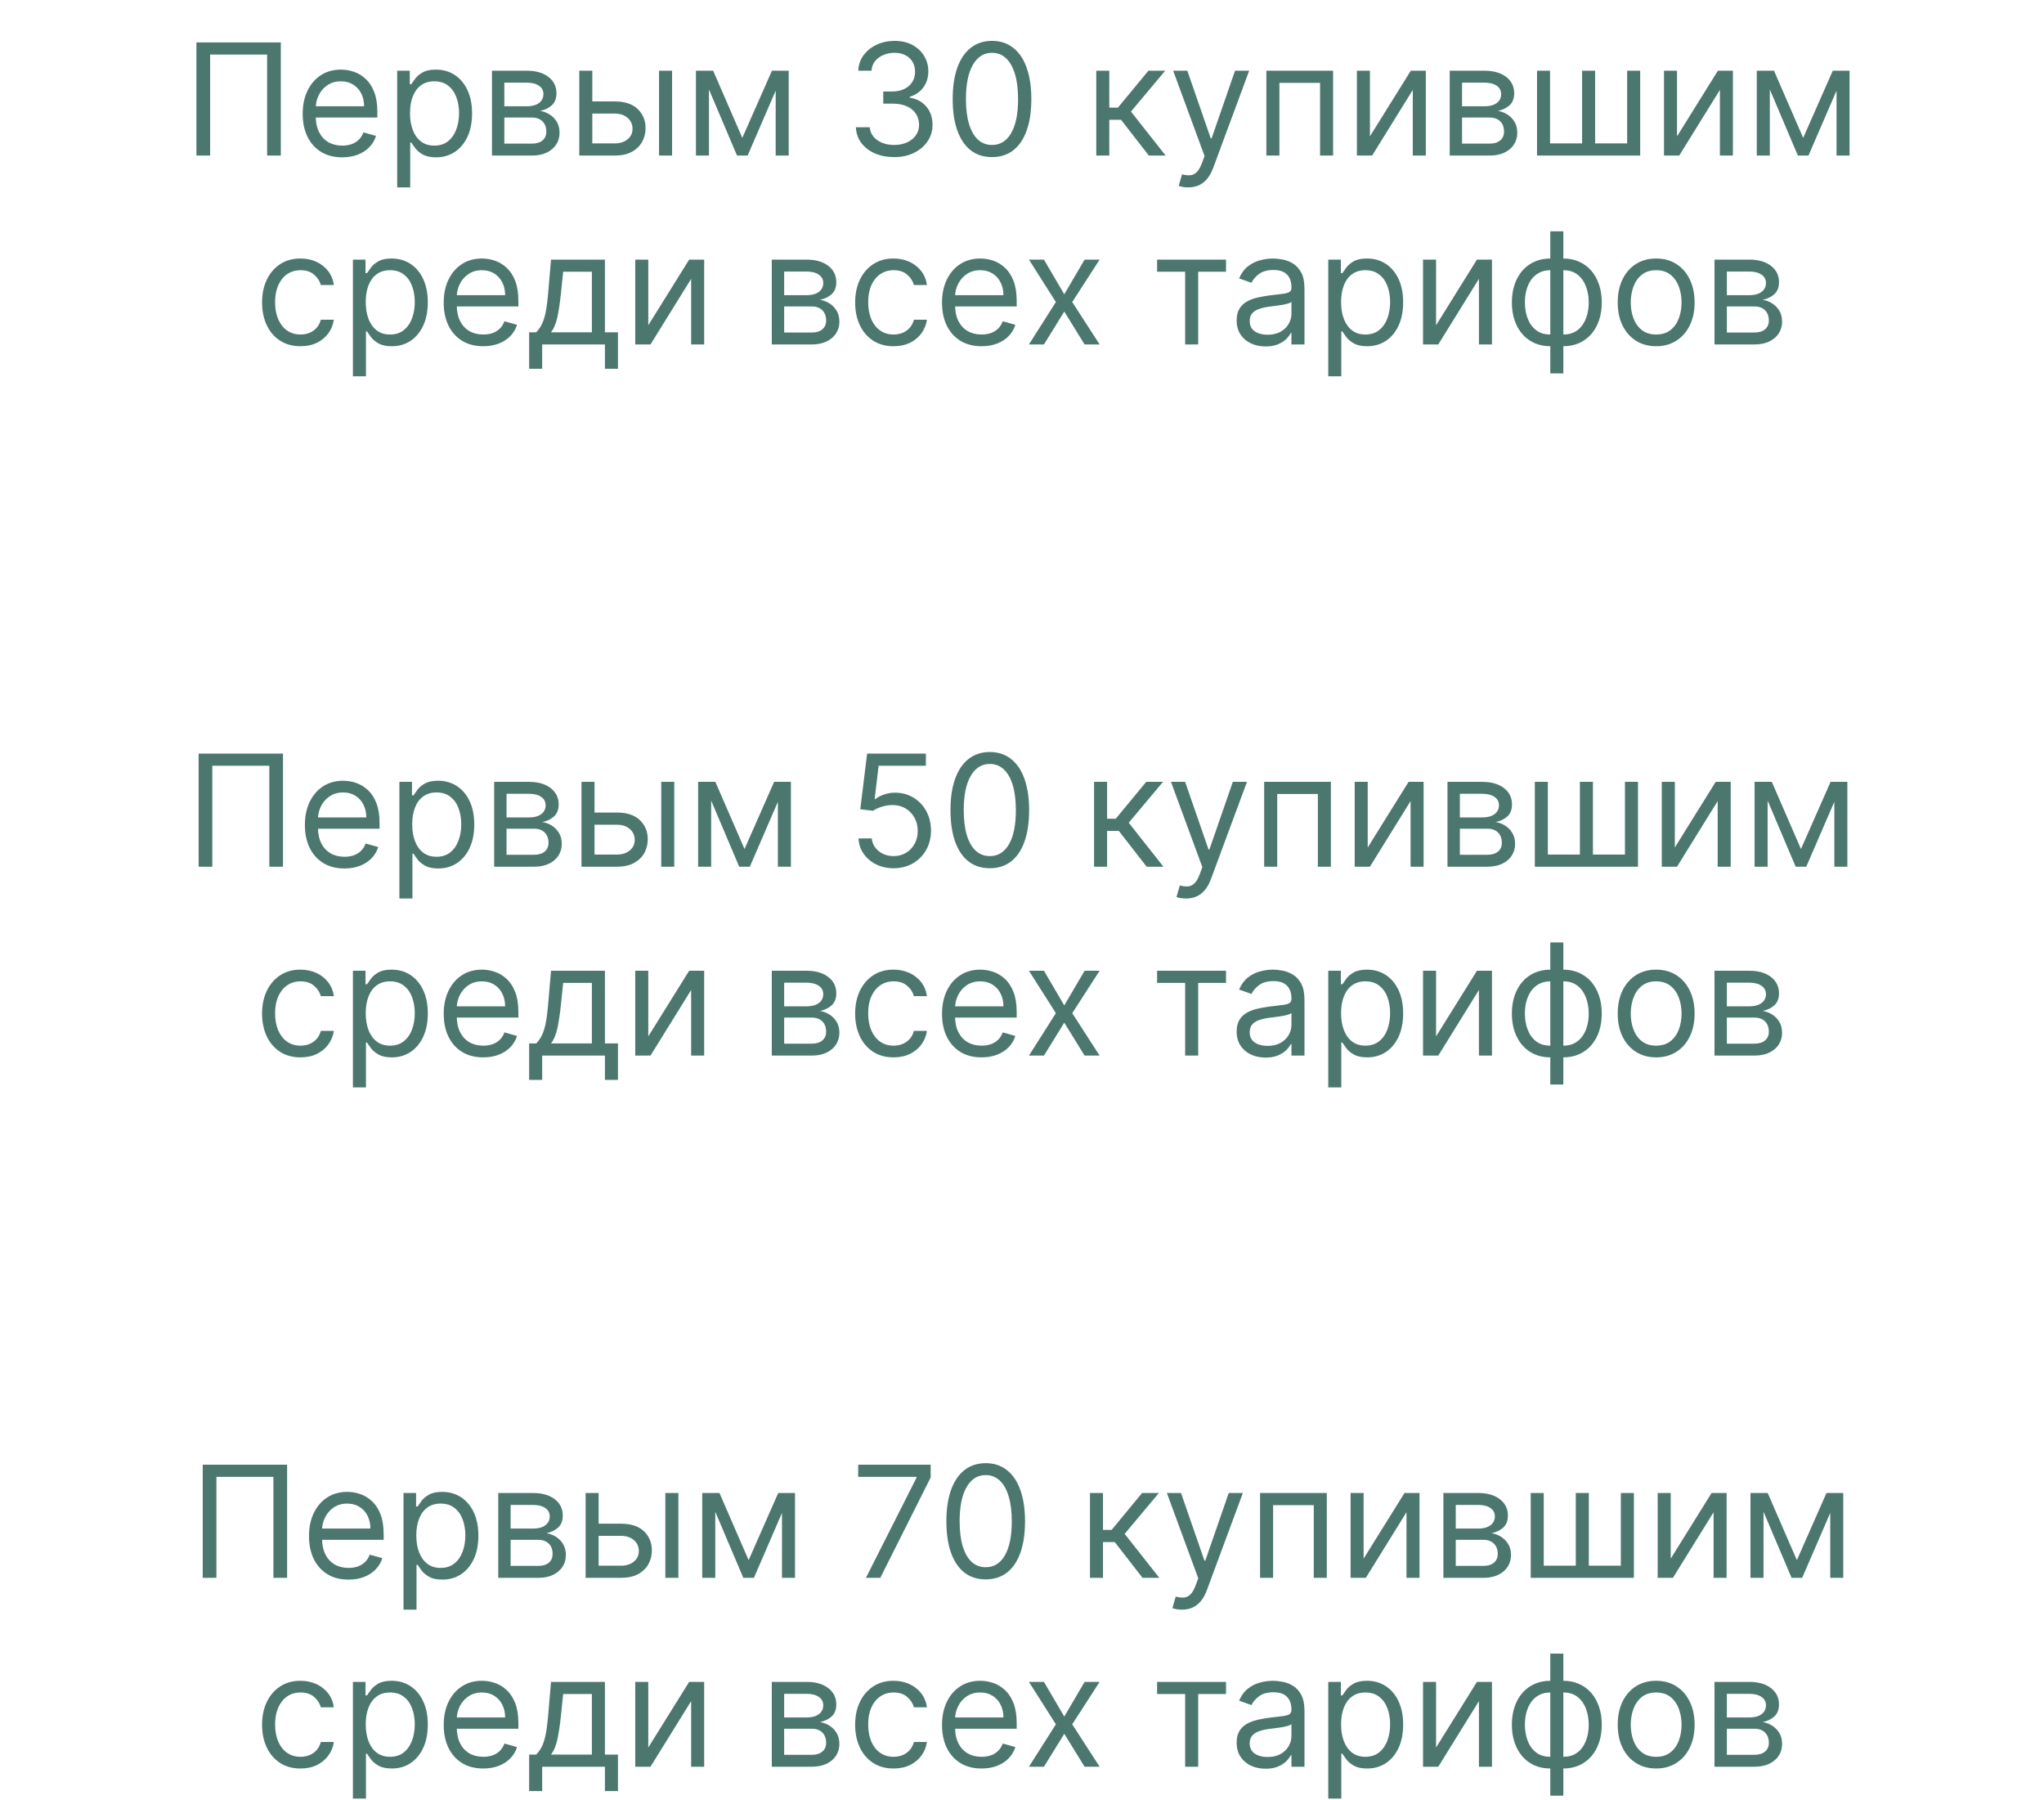 <?xml version="1.0" encoding="UTF-8"?> <svg xmlns="http://www.w3.org/2000/svg" width="184" height="162" viewBox="0 0 184 162" fill="none"><path d="M25.278 3.818V14H24.045V4.912H18.915V14H17.682V3.818H25.278ZM30.808 14.159C30.072 14.159 29.437 13.997 28.904 13.672C28.373 13.344 27.964 12.886 27.676 12.3C27.391 11.71 27.248 11.024 27.248 10.242C27.248 9.459 27.391 8.77 27.676 8.173C27.964 7.573 28.365 7.106 28.879 6.771C29.396 6.433 29.999 6.264 30.689 6.264C31.086 6.264 31.479 6.33 31.867 6.463C32.255 6.596 32.608 6.811 32.926 7.109C33.244 7.404 33.498 7.795 33.686 8.283C33.875 8.77 33.97 9.37 33.97 10.082V10.579H28.083V9.565H32.777C32.777 9.134 32.69 8.75 32.518 8.412C32.349 8.074 32.107 7.807 31.792 7.612C31.481 7.416 31.113 7.318 30.689 7.318C30.221 7.318 29.817 7.434 29.476 7.666C29.137 7.895 28.877 8.193 28.695 8.561C28.513 8.929 28.422 9.323 28.422 9.744V10.421C28.422 10.997 28.521 11.486 28.72 11.887C28.922 12.285 29.202 12.588 29.56 12.797C29.918 13.002 30.334 13.105 30.808 13.105C31.116 13.105 31.395 13.062 31.643 12.976C31.895 12.886 32.112 12.754 32.294 12.578C32.477 12.399 32.617 12.177 32.717 11.912L33.85 12.23C33.731 12.615 33.531 12.953 33.249 13.244C32.967 13.533 32.619 13.758 32.205 13.921C31.791 14.079 31.325 14.159 30.808 14.159ZM35.755 16.864V6.364H36.888V7.577H37.027C37.114 7.444 37.233 7.275 37.385 7.07C37.541 6.861 37.763 6.675 38.051 6.513C38.343 6.347 38.737 6.264 39.235 6.264C39.878 6.264 40.444 6.425 40.935 6.746C41.425 7.068 41.808 7.524 42.083 8.114C42.358 8.704 42.496 9.4 42.496 10.202C42.496 11.01 42.358 11.711 42.083 12.305C41.808 12.895 41.427 13.352 40.94 13.677C40.453 13.998 39.891 14.159 39.255 14.159C38.764 14.159 38.371 14.078 38.076 13.915C37.781 13.75 37.554 13.562 37.395 13.354C37.236 13.142 37.114 12.966 37.027 12.827H36.928V16.864H35.755ZM36.908 10.182C36.908 10.758 36.992 11.267 37.161 11.708C37.331 12.146 37.578 12.489 37.902 12.737C38.227 12.982 38.625 13.105 39.096 13.105C39.586 13.105 39.995 12.976 40.324 12.717C40.655 12.456 40.904 12.104 41.069 11.663C41.238 11.219 41.323 10.725 41.323 10.182C41.323 9.645 41.24 9.161 41.074 8.73C40.912 8.296 40.665 7.953 40.333 7.701C40.005 7.446 39.593 7.318 39.096 7.318C38.618 7.318 38.217 7.439 37.892 7.681C37.568 7.92 37.322 8.255 37.157 8.685C36.991 9.113 36.908 9.612 36.908 10.182ZM44.286 14V6.364H47.408C48.23 6.364 48.883 6.549 49.367 6.92C49.851 7.292 50.093 7.782 50.093 8.392C50.093 8.856 49.955 9.216 49.68 9.471C49.405 9.723 49.052 9.893 48.621 9.983C48.903 10.023 49.176 10.122 49.441 10.281C49.71 10.44 49.932 10.659 50.108 10.938C50.283 11.213 50.371 11.551 50.371 11.952C50.371 12.343 50.272 12.693 50.073 13.001C49.874 13.309 49.589 13.553 49.218 13.732C48.846 13.911 48.402 14 47.885 14H44.286ZM45.4 12.926H47.885C48.29 12.926 48.606 12.83 48.835 12.638C49.063 12.445 49.178 12.184 49.178 11.852C49.178 11.458 49.063 11.148 48.835 10.923C48.606 10.694 48.29 10.579 47.885 10.579H45.4V12.926ZM45.4 9.565H47.408C47.723 9.565 47.993 9.522 48.218 9.436C48.444 9.347 48.616 9.221 48.735 9.058C48.858 8.893 48.919 8.697 48.919 8.472C48.919 8.15 48.785 7.898 48.517 7.716C48.248 7.53 47.879 7.438 47.408 7.438H45.4V9.565ZM53.161 9.128H55.349C56.244 9.128 56.928 9.355 57.402 9.809C57.876 10.263 58.113 10.838 58.113 11.534C58.113 11.992 58.007 12.407 57.795 12.782C57.583 13.153 57.271 13.45 56.86 13.672C56.449 13.891 55.945 14 55.349 14H52.147V6.364H53.32V12.906H55.349C55.813 12.906 56.194 12.784 56.492 12.538C56.791 12.293 56.94 11.978 56.94 11.594C56.94 11.189 56.791 10.86 56.492 10.604C56.194 10.349 55.813 10.222 55.349 10.222H53.161V9.128ZM59.326 14V6.364H60.499V14H59.326ZM66.823 12.409L69.488 6.364H70.602L67.301 14H66.346L63.105 6.364H64.198L66.823 12.409ZM63.82 6.364V14H62.647V6.364H63.82ZM69.826 14V6.364H70.999V14H69.826ZM80.505 14.139C79.849 14.139 79.264 14.027 78.75 13.801C78.24 13.576 77.834 13.262 77.532 12.861C77.234 12.457 77.071 11.988 77.045 11.454H78.298C78.324 11.783 78.437 12.066 78.636 12.305C78.835 12.54 79.095 12.722 79.416 12.852C79.738 12.981 80.094 13.046 80.485 13.046C80.923 13.046 81.311 12.969 81.649 12.817C81.987 12.664 82.252 12.452 82.444 12.18C82.636 11.909 82.732 11.594 82.732 11.236C82.732 10.861 82.64 10.531 82.454 10.246C82.268 9.958 81.997 9.733 81.639 9.57C81.281 9.408 80.843 9.327 80.326 9.327H79.511V8.233H80.326C80.731 8.233 81.085 8.16 81.39 8.014C81.698 7.868 81.939 7.663 82.111 7.398C82.287 7.133 82.374 6.821 82.374 6.463C82.374 6.118 82.298 5.818 82.146 5.563C81.993 5.308 81.778 5.109 81.499 4.967C81.224 4.824 80.9 4.753 80.525 4.753C80.174 4.753 79.842 4.817 79.531 4.947C79.222 5.073 78.971 5.257 78.775 5.499C78.579 5.737 78.473 6.026 78.457 6.364H77.264C77.284 5.83 77.444 5.363 77.746 4.962C78.047 4.557 78.442 4.242 78.929 4.017C79.42 3.792 79.958 3.679 80.545 3.679C81.175 3.679 81.715 3.807 82.166 4.062C82.616 4.314 82.963 4.647 83.205 5.061C83.447 5.475 83.568 5.923 83.568 6.403C83.568 6.977 83.417 7.466 83.115 7.87C82.817 8.274 82.411 8.554 81.897 8.71V8.79C82.54 8.896 83.042 9.169 83.403 9.61C83.765 10.048 83.945 10.589 83.945 11.236C83.945 11.789 83.795 12.287 83.493 12.727C83.195 13.165 82.787 13.509 82.27 13.761C81.753 14.013 81.165 14.139 80.505 14.139ZM89.3 14.139C88.551 14.139 87.913 13.935 87.386 13.528C86.859 13.117 86.456 12.522 86.178 11.743C85.899 10.961 85.76 10.016 85.76 8.909C85.76 7.809 85.899 6.869 86.178 6.09C86.459 5.308 86.864 4.711 87.391 4.3C87.921 3.886 88.557 3.679 89.3 3.679C90.042 3.679 90.677 3.886 91.204 4.3C91.734 4.711 92.139 5.308 92.417 6.09C92.699 6.869 92.84 7.809 92.84 8.909C92.84 10.016 92.7 10.961 92.422 11.743C92.144 12.522 91.741 13.117 91.214 13.528C90.687 13.935 90.049 14.139 89.3 14.139ZM89.3 13.046C90.042 13.046 90.619 12.688 91.03 11.972C91.441 11.256 91.646 10.235 91.646 8.909C91.646 8.027 91.552 7.277 91.363 6.657C91.177 6.037 90.909 5.565 90.558 5.24C90.21 4.915 89.79 4.753 89.3 4.753C88.564 4.753 87.989 5.116 87.575 5.842C87.16 6.564 86.953 7.587 86.953 8.909C86.953 9.791 87.046 10.54 87.232 11.156C87.417 11.773 87.684 12.242 88.032 12.563C88.383 12.885 88.806 13.046 89.3 13.046ZM98.686 14V6.364H99.859V9.685H100.635L103.379 6.364H104.891L101.808 10.043L104.931 14H103.419L100.913 10.778H99.859V14H98.686ZM106.961 16.864C106.763 16.864 106.585 16.847 106.429 16.814C106.274 16.784 106.166 16.754 106.106 16.724L106.405 15.69C106.69 15.763 106.942 15.79 107.16 15.77C107.379 15.75 107.573 15.652 107.742 15.477C107.914 15.304 108.072 15.024 108.214 14.636L108.433 14.04L105.609 6.364H106.882L108.99 12.449H109.069L111.177 6.364H112.45L109.209 15.114C109.063 15.508 108.882 15.835 108.667 16.093C108.451 16.355 108.201 16.549 107.916 16.675C107.634 16.801 107.316 16.864 106.961 16.864ZM113.999 14V6.364H120.004V14H118.831V7.457H115.172V14H113.999ZM123.32 12.27L126.999 6.364H128.352V14H127.178V8.094L123.519 14H122.147V6.364H123.32V12.27ZM130.501 14V6.364H133.623C134.445 6.364 135.098 6.549 135.582 6.92C136.066 7.292 136.307 7.782 136.307 8.392C136.307 8.856 136.17 9.216 135.895 9.471C135.62 9.723 135.267 9.893 134.836 9.983C135.118 10.023 135.391 10.122 135.656 10.281C135.925 10.44 136.147 10.659 136.322 10.938C136.498 11.213 136.586 11.551 136.586 11.952C136.586 12.343 136.486 12.693 136.288 13.001C136.089 13.309 135.804 13.553 135.432 13.732C135.061 13.911 134.617 14 134.1 14H130.501ZM131.614 12.926H134.1C134.504 12.926 134.821 12.83 135.05 12.638C135.278 12.445 135.393 12.184 135.393 11.852C135.393 11.458 135.278 11.148 135.05 10.923C134.821 10.694 134.504 10.579 134.1 10.579H131.614V12.926ZM131.614 9.565H133.623C133.938 9.565 134.208 9.522 134.433 9.436C134.659 9.347 134.831 9.221 134.95 9.058C135.073 8.893 135.134 8.697 135.134 8.472C135.134 8.15 135 7.898 134.731 7.716C134.463 7.53 134.093 7.438 133.623 7.438H131.614V9.565ZM138.362 6.364H139.535V12.906H142.419V6.364H143.592V12.906H146.476V6.364H147.649V14H138.362V6.364ZM150.965 12.27L154.644 6.364H155.996V14H154.823V8.094L151.164 14H149.792V6.364H150.965V12.27ZM162.321 12.409L164.986 6.364H166.1L162.799 14H161.844L158.603 6.364H159.696L162.321 12.409ZM159.318 6.364V14H158.145V6.364H159.318ZM165.324 14V6.364H166.497V14H165.324ZM27.051 31.159C26.335 31.159 25.719 30.99 25.202 30.652C24.685 30.314 24.287 29.848 24.009 29.255C23.73 28.662 23.591 27.984 23.591 27.222C23.591 26.446 23.733 25.762 24.018 25.168C24.307 24.572 24.708 24.106 25.222 23.771C25.739 23.433 26.342 23.264 27.031 23.264C27.568 23.264 28.052 23.364 28.483 23.562C28.914 23.761 29.267 24.04 29.542 24.398C29.817 24.756 29.988 25.173 30.054 25.651H28.881C28.791 25.303 28.592 24.994 28.284 24.726C27.979 24.454 27.568 24.318 27.051 24.318C26.594 24.318 26.193 24.438 25.848 24.676C25.507 24.912 25.24 25.245 25.048 25.675C24.859 26.103 24.764 26.605 24.764 27.182C24.764 27.772 24.857 28.285 25.043 28.723C25.232 29.16 25.497 29.5 25.838 29.742C26.183 29.984 26.587 30.105 27.051 30.105C27.356 30.105 27.633 30.052 27.881 29.946C28.13 29.84 28.34 29.688 28.513 29.489C28.685 29.29 28.808 29.051 28.881 28.773H30.054C29.988 29.224 29.824 29.63 29.562 29.991C29.303 30.349 28.96 30.634 28.533 30.846C28.108 31.055 27.615 31.159 27.051 31.159ZM31.769 33.864V23.364H32.903V24.577H33.042C33.128 24.444 33.247 24.275 33.4 24.07C33.556 23.861 33.778 23.675 34.066 23.513C34.358 23.347 34.752 23.264 35.249 23.264C35.892 23.264 36.459 23.425 36.95 23.746C37.44 24.068 37.823 24.524 38.098 25.114C38.373 25.704 38.511 26.4 38.511 27.202C38.511 28.01 38.373 28.711 38.098 29.305C37.823 29.895 37.442 30.352 36.955 30.677C36.467 30.998 35.906 31.159 35.269 31.159C34.779 31.159 34.386 31.078 34.091 30.916C33.796 30.75 33.569 30.562 33.41 30.354C33.251 30.142 33.128 29.966 33.042 29.827H32.943V33.864H31.769ZM32.923 27.182C32.923 27.759 33.007 28.267 33.176 28.708C33.345 29.146 33.592 29.489 33.917 29.737C34.242 29.983 34.639 30.105 35.11 30.105C35.601 30.105 36.01 29.976 36.338 29.717C36.67 29.456 36.918 29.104 37.084 28.663C37.253 28.219 37.337 27.725 37.337 27.182C37.337 26.645 37.255 26.161 37.089 25.73C36.926 25.296 36.679 24.953 36.348 24.701C36.02 24.446 35.607 24.318 35.11 24.318C34.633 24.318 34.232 24.439 33.907 24.681C33.582 24.92 33.337 25.255 33.171 25.685C33.005 26.113 32.923 26.612 32.923 27.182ZM43.502 31.159C42.766 31.159 42.132 30.997 41.598 30.672C41.068 30.344 40.658 29.886 40.37 29.3C40.085 28.71 39.943 28.024 39.943 27.241C39.943 26.459 40.085 25.77 40.37 25.173C40.658 24.573 41.059 24.106 41.573 23.771C42.09 23.433 42.694 23.264 43.383 23.264C43.781 23.264 44.173 23.331 44.561 23.463C44.949 23.596 45.302 23.811 45.62 24.109C45.938 24.404 46.192 24.796 46.381 25.283C46.57 25.77 46.664 26.37 46.664 27.082V27.579H40.778V26.565H45.471C45.471 26.134 45.385 25.75 45.212 25.412C45.043 25.074 44.801 24.807 44.487 24.611C44.175 24.416 43.807 24.318 43.383 24.318C42.916 24.318 42.511 24.434 42.17 24.666C41.832 24.895 41.572 25.193 41.389 25.561C41.207 25.929 41.116 26.323 41.116 26.744V27.421C41.116 27.997 41.215 28.486 41.414 28.887C41.616 29.285 41.896 29.588 42.254 29.797C42.612 30.002 43.028 30.105 43.502 30.105C43.81 30.105 44.089 30.062 44.337 29.976C44.589 29.886 44.806 29.754 44.989 29.578C45.171 29.399 45.312 29.177 45.411 28.912L46.545 29.23C46.425 29.615 46.225 29.953 45.943 30.244C45.661 30.533 45.313 30.758 44.899 30.921C44.485 31.079 44.019 31.159 43.502 31.159ZM47.634 33.188V29.906H48.27C48.426 29.744 48.56 29.568 48.673 29.379C48.785 29.19 48.883 28.967 48.966 28.708C49.052 28.446 49.125 28.128 49.185 27.754C49.244 27.376 49.297 26.92 49.344 26.386L49.602 23.364H54.455V29.906H55.628V33.188H54.455V31H48.807V33.188H47.634ZM49.602 29.906H53.281V24.457H50.696L50.497 26.386C50.414 27.185 50.312 27.883 50.189 28.479C50.066 29.076 49.871 29.552 49.602 29.906ZM58.358 29.27L62.038 23.364H63.39V31H62.217V25.094L58.557 31H57.185V23.364H58.358V29.27ZM69.476 31V23.364H72.598C73.42 23.364 74.073 23.549 74.557 23.921C75.041 24.292 75.283 24.782 75.283 25.392C75.283 25.856 75.145 26.216 74.87 26.471C74.595 26.723 74.242 26.893 73.811 26.983C74.093 27.023 74.367 27.122 74.632 27.281C74.9 27.44 75.122 27.659 75.298 27.938C75.474 28.213 75.561 28.551 75.561 28.952C75.561 29.343 75.462 29.692 75.263 30.001C75.064 30.309 74.779 30.553 74.408 30.732C74.037 30.91 73.593 31 73.076 31H69.476ZM70.59 29.926H73.076C73.48 29.926 73.797 29.83 74.025 29.638C74.254 29.445 74.368 29.184 74.368 28.852C74.368 28.458 74.254 28.148 74.025 27.923C73.797 27.694 73.48 27.579 73.076 27.579H70.59V29.926ZM70.59 26.565H72.598C72.913 26.565 73.183 26.522 73.409 26.436C73.634 26.347 73.806 26.221 73.926 26.058C74.049 25.892 74.11 25.697 74.11 25.472C74.11 25.15 73.975 24.898 73.707 24.716C73.439 24.53 73.069 24.438 72.598 24.438H70.59V26.565ZM80.44 31.159C79.724 31.159 79.108 30.99 78.59 30.652C78.073 30.314 77.676 29.848 77.397 29.255C77.119 28.662 76.98 27.984 76.98 27.222C76.98 26.446 77.122 25.762 77.407 25.168C77.695 24.572 78.097 24.106 78.61 23.771C79.127 23.433 79.731 23.264 80.42 23.264C80.957 23.264 81.441 23.364 81.872 23.562C82.302 23.761 82.656 24.04 82.931 24.398C83.206 24.756 83.376 25.173 83.443 25.651H82.269C82.18 25.303 81.981 24.994 81.673 24.726C81.368 24.454 80.957 24.318 80.44 24.318C79.983 24.318 79.581 24.438 79.237 24.676C78.895 24.912 78.629 25.245 78.436 25.675C78.247 26.103 78.153 26.605 78.153 27.182C78.153 27.772 78.246 28.285 78.431 28.723C78.62 29.16 78.885 29.5 79.227 29.742C79.572 29.984 79.976 30.105 80.44 30.105C80.745 30.105 81.022 30.052 81.27 29.946C81.519 29.84 81.729 29.688 81.901 29.489C82.074 29.29 82.197 29.051 82.269 28.773H83.443C83.376 29.224 83.212 29.63 82.951 29.991C82.692 30.349 82.349 30.634 81.921 30.846C81.497 31.055 81.003 31.159 80.44 31.159ZM88.36 31.159C87.624 31.159 86.989 30.997 86.456 30.672C85.925 30.344 85.516 29.886 85.228 29.3C84.942 28.71 84.8 28.024 84.8 27.241C84.8 26.459 84.942 25.77 85.228 25.173C85.516 24.573 85.917 24.106 86.431 23.771C86.948 23.433 87.551 23.264 88.24 23.264C88.638 23.264 89.031 23.331 89.418 23.463C89.806 23.596 90.159 23.811 90.478 24.109C90.796 24.404 91.049 24.796 91.238 25.283C91.427 25.77 91.522 26.37 91.522 27.082V27.579H85.635V26.565H90.328C90.328 26.134 90.242 25.75 90.07 25.412C89.901 25.074 89.659 24.807 89.344 24.611C89.032 24.416 88.665 24.318 88.24 24.318C87.773 24.318 87.369 24.434 87.027 24.666C86.689 24.895 86.429 25.193 86.247 25.561C86.064 25.929 85.973 26.323 85.973 26.744V27.421C85.973 27.997 86.073 28.486 86.272 28.887C86.474 29.285 86.754 29.588 87.112 29.797C87.47 30.002 87.886 30.105 88.36 30.105C88.668 30.105 88.946 30.062 89.195 29.976C89.447 29.886 89.664 29.754 89.846 29.578C90.028 29.399 90.169 29.177 90.269 28.912L91.402 29.23C91.283 29.615 91.082 29.953 90.801 30.244C90.519 30.533 90.171 30.758 89.757 30.921C89.342 31.079 88.877 31.159 88.36 31.159ZM93.976 23.364L95.806 26.486L97.635 23.364H98.988L96.522 27.182L98.988 31H97.635L95.806 28.037L93.976 31H92.624L95.05 27.182L92.624 23.364H93.976ZM104.162 24.457V23.364H110.366V24.457H107.861V31H106.687V24.457H104.162ZM113.928 31.179C113.445 31.179 113.005 31.088 112.611 30.905C112.217 30.72 111.903 30.453 111.671 30.105C111.439 29.754 111.323 29.329 111.323 28.832C111.323 28.395 111.41 28.04 111.582 27.768C111.754 27.493 111.985 27.278 112.273 27.122C112.561 26.966 112.879 26.85 113.227 26.774C113.579 26.695 113.932 26.632 114.286 26.585C114.75 26.526 115.127 26.481 115.415 26.451C115.707 26.418 115.919 26.363 116.051 26.287C116.187 26.211 116.255 26.078 116.255 25.889V25.849C116.255 25.359 116.121 24.978 115.852 24.706C115.587 24.434 115.185 24.298 114.644 24.298C114.084 24.298 113.645 24.421 113.327 24.666C113.009 24.912 112.785 25.173 112.656 25.452L111.542 25.054C111.741 24.59 112.006 24.229 112.338 23.97C112.672 23.708 113.037 23.526 113.431 23.423C113.829 23.317 114.22 23.264 114.605 23.264C114.85 23.264 115.132 23.294 115.45 23.354C115.771 23.41 116.081 23.528 116.379 23.707C116.681 23.886 116.931 24.156 117.13 24.517C117.329 24.878 117.428 25.362 117.428 25.969V31H116.255V29.966H116.196C116.116 30.132 115.983 30.309 115.798 30.498C115.612 30.687 115.365 30.848 115.057 30.98C114.749 31.113 114.373 31.179 113.928 31.179ZM114.107 30.125C114.571 30.125 114.963 30.034 115.281 29.852C115.602 29.669 115.844 29.434 116.007 29.146C116.172 28.857 116.255 28.554 116.255 28.236V27.162C116.205 27.222 116.096 27.276 115.927 27.326C115.761 27.372 115.569 27.414 115.35 27.45C115.135 27.483 114.924 27.513 114.719 27.54C114.517 27.563 114.353 27.583 114.227 27.599C113.922 27.639 113.637 27.704 113.372 27.793C113.11 27.88 112.898 28.01 112.735 28.186C112.576 28.358 112.497 28.594 112.497 28.892C112.497 29.3 112.647 29.608 112.949 29.817C113.254 30.022 113.64 30.125 114.107 30.125ZM119.57 33.864V23.364H120.704V24.577H120.843C120.929 24.444 121.048 24.275 121.201 24.07C121.356 23.861 121.579 23.675 121.867 23.513C122.159 23.347 122.553 23.264 123.05 23.264C123.693 23.264 124.26 23.425 124.75 23.746C125.241 24.068 125.624 24.524 125.899 25.114C126.174 25.704 126.311 26.4 126.311 27.202C126.311 28.01 126.174 28.711 125.899 29.305C125.624 29.895 125.243 30.352 124.755 30.677C124.268 30.998 123.706 31.159 123.07 31.159C122.579 31.159 122.187 31.078 121.892 30.916C121.597 30.75 121.37 30.562 121.211 30.354C121.052 30.142 120.929 29.966 120.843 29.827H120.743V33.864H119.57ZM120.723 27.182C120.723 27.759 120.808 28.267 120.977 28.708C121.146 29.146 121.393 29.489 121.718 29.737C122.043 29.983 122.44 30.105 122.911 30.105C123.401 30.105 123.811 29.976 124.139 29.717C124.47 29.456 124.719 29.104 124.885 28.663C125.054 28.219 125.138 27.725 125.138 27.182C125.138 26.645 125.055 26.161 124.89 25.73C124.727 25.296 124.48 24.953 124.149 24.701C123.821 24.446 123.408 24.318 122.911 24.318C122.434 24.318 122.033 24.439 121.708 24.681C121.383 24.92 121.138 25.255 120.972 25.685C120.806 26.113 120.723 26.612 120.723 27.182ZM129.275 29.27L132.954 23.364H134.306V31H133.133V25.094L129.473 31H128.101V23.364H129.275V29.27ZM139.557 33.605V20.818H140.73V33.605H139.557ZM139.557 31.159C139.04 31.159 138.569 31.066 138.145 30.881C137.721 30.692 137.356 30.425 137.051 30.08C136.746 29.732 136.511 29.316 136.345 28.832C136.18 28.349 136.097 27.812 136.097 27.222C136.097 26.625 136.18 26.085 136.345 25.601C136.511 25.114 136.746 24.696 137.051 24.348C137.356 24 137.721 23.733 138.145 23.548C138.569 23.359 139.04 23.264 139.557 23.264H139.915V31.159H139.557ZM139.557 30.105H139.756V24.318H139.557C139.166 24.318 138.826 24.398 138.538 24.557C138.25 24.713 138.011 24.926 137.822 25.198C137.636 25.467 137.497 25.775 137.404 26.123C137.315 26.471 137.27 26.837 137.27 27.222C137.27 27.732 137.351 28.206 137.514 28.643C137.676 29.081 137.926 29.434 138.264 29.702C138.602 29.971 139.033 30.105 139.557 30.105ZM140.73 31.159H140.372V23.264H140.73C141.247 23.264 141.718 23.359 142.142 23.548C142.567 23.733 142.931 24 143.236 24.348C143.541 24.696 143.776 25.114 143.942 25.601C144.108 26.085 144.191 26.625 144.191 27.222C144.191 27.812 144.108 28.349 143.942 28.832C143.776 29.316 143.541 29.732 143.236 30.08C142.931 30.425 142.567 30.692 142.142 30.881C141.718 31.066 141.247 31.159 140.73 31.159ZM140.73 30.105C141.125 30.105 141.464 30.029 141.75 29.876C142.038 29.721 142.275 29.509 142.46 29.24C142.649 28.968 142.789 28.66 142.878 28.315C142.971 27.967 143.017 27.603 143.017 27.222C143.017 26.711 142.936 26.236 142.774 25.795C142.611 25.354 142.361 24.998 142.023 24.726C141.685 24.454 141.254 24.318 140.73 24.318H140.531V30.105H140.73ZM149.086 31.159C148.397 31.159 147.792 30.995 147.272 30.667C146.755 30.339 146.35 29.88 146.059 29.29C145.77 28.7 145.626 28.01 145.626 27.222C145.626 26.426 145.77 25.732 146.059 25.139C146.35 24.545 146.755 24.084 147.272 23.756C147.792 23.428 148.397 23.264 149.086 23.264C149.776 23.264 150.379 23.428 150.896 23.756C151.416 24.084 151.821 24.545 152.109 25.139C152.401 25.732 152.547 26.426 152.547 27.222C152.547 28.01 152.401 28.7 152.109 29.29C151.821 29.88 151.416 30.339 150.896 30.667C150.379 30.995 149.776 31.159 149.086 31.159ZM149.086 30.105C149.61 30.105 150.041 29.971 150.379 29.702C150.717 29.434 150.967 29.081 151.13 28.643C151.292 28.206 151.373 27.732 151.373 27.222C151.373 26.711 151.292 26.236 151.13 25.795C150.967 25.354 150.717 24.998 150.379 24.726C150.041 24.454 149.61 24.318 149.086 24.318C148.563 24.318 148.132 24.454 147.794 24.726C147.456 24.998 147.205 25.354 147.043 25.795C146.881 26.236 146.799 26.711 146.799 27.222C146.799 27.732 146.881 28.206 147.043 28.643C147.205 29.081 147.456 29.434 147.794 29.702C148.132 29.971 148.563 30.105 149.086 30.105ZM154.338 31V23.364H157.46C158.282 23.364 158.935 23.549 159.419 23.921C159.902 24.292 160.144 24.782 160.144 25.392C160.144 25.856 160.007 26.216 159.732 26.471C159.457 26.723 159.104 26.893 158.673 26.983C158.955 27.023 159.228 27.122 159.493 27.281C159.762 27.44 159.984 27.659 160.159 27.938C160.335 28.213 160.423 28.551 160.423 28.952C160.423 29.343 160.323 29.692 160.125 30.001C159.926 30.309 159.641 30.553 159.269 30.732C158.898 30.91 158.454 31 157.937 31H154.338ZM155.451 29.926H157.937C158.341 29.926 158.658 29.83 158.887 29.638C159.115 29.445 159.23 29.184 159.23 28.852C159.23 28.458 159.115 28.148 158.887 27.923C158.658 27.694 158.341 27.579 157.937 27.579H155.451V29.926ZM155.451 26.565H157.46C157.775 26.565 158.045 26.522 158.27 26.436C158.495 26.347 158.668 26.221 158.787 26.058C158.91 25.892 158.971 25.697 158.971 25.472C158.971 25.15 158.837 24.898 158.568 24.716C158.3 24.53 157.93 24.438 157.46 24.438H155.451V26.565Z" fill="#013E33" fill-opacity="0.7"></path><path d="M25.476 67.818V78H24.244V68.912H19.113V78H17.88V67.818H25.476ZM31.006 78.159C30.27 78.159 29.636 77.997 29.102 77.672C28.572 77.344 28.162 76.886 27.874 76.3C27.589 75.71 27.446 75.024 27.446 74.242C27.446 73.459 27.589 72.77 27.874 72.173C28.162 71.573 28.563 71.106 29.077 70.771C29.594 70.433 30.197 70.264 30.887 70.264C31.285 70.264 31.677 70.331 32.065 70.463C32.453 70.596 32.806 70.811 33.124 71.109C33.442 71.404 33.696 71.796 33.885 72.283C34.074 72.77 34.168 73.37 34.168 74.082V74.579H28.282V73.565H32.975C32.975 73.135 32.889 72.75 32.716 72.412C32.547 72.074 32.305 71.807 31.991 71.612C31.679 71.416 31.311 71.318 30.887 71.318C30.419 71.318 30.015 71.434 29.674 71.666C29.336 71.895 29.075 72.193 28.893 72.561C28.711 72.929 28.62 73.323 28.62 73.744V74.421C28.62 74.997 28.719 75.486 28.918 75.887C29.12 76.285 29.4 76.588 29.758 76.797C30.116 77.002 30.532 77.105 31.006 77.105C31.314 77.105 31.593 77.062 31.841 76.976C32.093 76.886 32.31 76.754 32.493 76.578C32.675 76.399 32.816 76.177 32.915 75.912L34.049 76.23C33.929 76.615 33.729 76.953 33.447 77.244C33.165 77.533 32.817 77.758 32.403 77.921C31.989 78.079 31.523 78.159 31.006 78.159ZM35.953 80.864V70.364H37.086V71.577H37.225C37.312 71.444 37.431 71.275 37.584 71.07C37.739 70.861 37.961 70.675 38.25 70.513C38.541 70.347 38.936 70.264 39.433 70.264C40.076 70.264 40.643 70.425 41.133 70.746C41.624 71.068 42.007 71.524 42.282 72.114C42.557 72.704 42.694 73.4 42.694 74.202C42.694 75.01 42.557 75.711 42.282 76.305C42.007 76.895 41.625 77.352 41.138 77.677C40.651 77.998 40.089 78.159 39.453 78.159C38.962 78.159 38.569 78.078 38.275 77.915C37.98 77.75 37.752 77.562 37.593 77.354C37.434 77.142 37.312 76.966 37.225 76.827H37.126V80.864H35.953ZM37.106 74.182C37.106 74.758 37.191 75.267 37.36 75.708C37.529 76.146 37.776 76.489 38.1 76.737C38.425 76.983 38.823 77.105 39.294 77.105C39.784 77.105 40.194 76.976 40.522 76.717C40.853 76.456 41.102 76.104 41.267 75.663C41.437 75.219 41.521 74.725 41.521 74.182C41.521 73.645 41.438 73.161 41.272 72.73C41.11 72.296 40.863 71.953 40.532 71.701C40.203 71.446 39.791 71.318 39.294 71.318C38.816 71.318 38.415 71.439 38.091 71.681C37.766 71.92 37.52 72.254 37.355 72.685C37.189 73.113 37.106 73.612 37.106 74.182ZM44.484 78V70.364H47.606C48.428 70.364 49.081 70.549 49.565 70.921C50.049 71.292 50.291 71.782 50.291 72.392C50.291 72.856 50.153 73.216 49.878 73.471C49.603 73.723 49.25 73.894 48.819 73.983C49.101 74.023 49.374 74.122 49.64 74.281C49.908 74.44 50.13 74.659 50.306 74.938C50.481 75.213 50.569 75.551 50.569 75.952C50.569 76.343 50.47 76.692 50.271 77.001C50.072 77.309 49.787 77.553 49.416 77.731C49.045 77.91 48.6 78 48.084 78H44.484ZM45.598 76.926H48.084C48.488 76.926 48.804 76.83 49.033 76.638C49.262 76.445 49.376 76.184 49.376 75.852C49.376 75.458 49.262 75.148 49.033 74.923C48.804 74.694 48.488 74.579 48.084 74.579H45.598V76.926ZM45.598 73.565H47.606C47.921 73.565 48.191 73.522 48.417 73.436C48.642 73.347 48.814 73.221 48.934 73.058C49.056 72.892 49.118 72.697 49.118 72.472C49.118 72.15 48.983 71.898 48.715 71.716C48.446 71.53 48.077 71.438 47.606 71.438H45.598V73.565ZM53.36 73.128H55.547C56.442 73.128 57.126 73.355 57.6 73.809C58.074 74.263 58.311 74.838 58.311 75.534C58.311 75.992 58.205 76.407 57.993 76.782C57.781 77.153 57.469 77.45 57.059 77.672C56.648 77.891 56.144 78 55.547 78H52.345V70.364H53.519V76.906H55.547C56.011 76.906 56.392 76.784 56.691 76.538C56.989 76.293 57.138 75.978 57.138 75.594C57.138 75.189 56.989 74.86 56.691 74.604C56.392 74.349 56.011 74.222 55.547 74.222H53.36V73.128ZM59.524 78V70.364H60.698V78H59.524ZM67.022 76.409L69.686 70.364H70.8L67.499 78H66.544L63.303 70.364H64.397L67.022 76.409ZM64.019 70.364V78H62.845V70.364H64.019ZM70.024 78V70.364H71.198V78H70.024ZM80.445 78.139C79.862 78.139 79.336 78.023 78.869 77.791C78.401 77.559 78.027 77.241 77.745 76.837C77.463 76.432 77.309 75.972 77.283 75.454H78.476C78.522 75.915 78.731 76.296 79.103 76.598C79.477 76.896 79.924 77.046 80.445 77.046C80.862 77.046 81.234 76.948 81.558 76.752C81.887 76.557 82.143 76.288 82.329 75.947C82.518 75.602 82.612 75.213 82.612 74.778C82.612 74.334 82.515 73.938 82.319 73.59C82.127 73.239 81.862 72.962 81.524 72.76C81.186 72.558 80.799 72.455 80.365 72.452C80.054 72.448 79.734 72.496 79.406 72.596C79.078 72.692 78.808 72.816 78.595 72.969L77.442 72.829L78.058 67.818H83.348V68.912H79.093L78.735 71.915H78.794C79.003 71.749 79.265 71.612 79.58 71.502C79.895 71.393 80.223 71.338 80.564 71.338C81.187 71.338 81.742 71.487 82.23 71.785C82.72 72.081 83.105 72.485 83.383 72.999C83.665 73.512 83.806 74.099 83.806 74.758C83.806 75.408 83.66 75.988 83.368 76.499C83.08 77.006 82.682 77.407 82.175 77.702C81.668 77.993 81.091 78.139 80.445 78.139ZM89.102 78.139C88.353 78.139 87.715 77.935 87.188 77.528C86.66 77.117 86.258 76.522 85.979 75.743C85.701 74.961 85.562 74.016 85.562 72.909C85.562 71.809 85.701 70.869 85.979 70.09C86.261 69.308 86.665 68.711 87.192 68.3C87.723 67.886 88.359 67.679 89.102 67.679C89.844 67.679 90.479 67.886 91.006 68.3C91.536 68.711 91.94 69.308 92.219 70.09C92.501 70.869 92.641 71.809 92.641 72.909C92.641 74.016 92.502 74.961 92.224 75.743C91.945 76.522 91.543 77.117 91.016 77.528C90.489 77.935 89.851 78.139 89.102 78.139ZM89.102 77.046C89.844 77.046 90.421 76.688 90.832 75.972C91.243 75.256 91.448 74.235 91.448 72.909C91.448 72.028 91.354 71.277 91.165 70.657C90.979 70.037 90.711 69.565 90.359 69.24C90.011 68.915 89.592 68.753 89.102 68.753C88.366 68.753 87.791 69.116 87.376 69.842C86.962 70.564 86.755 71.587 86.755 72.909C86.755 73.791 86.848 74.54 87.033 75.156C87.219 75.773 87.486 76.242 87.834 76.563C88.185 76.885 88.608 77.046 89.102 77.046ZM98.488 78V70.364H99.661V73.685H100.437L103.181 70.364H104.693L101.61 74.043L104.732 78H103.221L100.715 74.778H99.661V78H98.488ZM106.763 80.864C106.564 80.864 106.387 80.847 106.231 80.814C106.075 80.784 105.968 80.754 105.908 80.724L106.206 79.69C106.491 79.763 106.743 79.79 106.962 79.77C107.181 79.75 107.375 79.652 107.544 79.477C107.716 79.304 107.873 79.024 108.016 78.636L108.235 78.04L105.411 70.364H106.684L108.792 76.449H108.871L110.979 70.364H112.252L109.01 79.114C108.865 79.508 108.684 79.835 108.468 80.093C108.253 80.355 108.003 80.549 107.718 80.675C107.436 80.801 107.118 80.864 106.763 80.864ZM113.8 78V70.364H119.806V78H118.633V71.457H114.974V78H113.8ZM123.122 76.27L126.801 70.364H128.153V78H126.98V72.094L123.321 78H121.949V70.364H123.122V76.27ZM130.302 78V70.364H133.425C134.247 70.364 134.899 70.549 135.383 70.921C135.867 71.292 136.109 71.782 136.109 72.392C136.109 72.856 135.972 73.216 135.697 73.471C135.421 73.723 135.069 73.894 134.638 73.983C134.919 74.023 135.193 74.122 135.458 74.281C135.726 74.44 135.948 74.659 136.124 74.938C136.3 75.213 136.388 75.551 136.388 75.952C136.388 76.343 136.288 76.692 136.089 77.001C135.89 77.309 135.605 77.553 135.234 77.731C134.863 77.91 134.419 78 133.902 78H130.302ZM131.416 76.926H133.902C134.306 76.926 134.623 76.83 134.851 76.638C135.08 76.445 135.194 76.184 135.194 75.852C135.194 75.458 135.08 75.148 134.851 74.923C134.623 74.694 134.306 74.579 133.902 74.579H131.416V76.926ZM131.416 73.565H133.425C133.739 73.565 134.01 73.522 134.235 73.436C134.46 73.347 134.633 73.221 134.752 73.058C134.875 72.892 134.936 72.697 134.936 72.472C134.936 72.15 134.802 71.898 134.533 71.716C134.265 71.53 133.895 71.438 133.425 71.438H131.416V73.565ZM138.164 70.364H139.337V76.906H142.221V70.364H143.394V76.906H146.277V70.364H147.451V78H138.164V70.364ZM150.767 76.27L154.446 70.364H155.798V78H154.625V72.094L150.966 78H149.593V70.364H150.767V76.27ZM162.123 76.409L164.788 70.364H165.901L162.6 78H161.646L158.404 70.364H159.498L162.123 76.409ZM159.12 70.364V78H157.947V70.364H159.12ZM165.126 78V70.364H166.299V78H165.126ZM27.051 95.159C26.335 95.159 25.719 94.99 25.202 94.652C24.685 94.314 24.287 93.848 24.009 93.255C23.73 92.662 23.591 91.984 23.591 91.222C23.591 90.446 23.733 89.762 24.018 89.168C24.307 88.572 24.708 88.106 25.222 87.771C25.739 87.433 26.342 87.264 27.031 87.264C27.568 87.264 28.052 87.364 28.483 87.562C28.914 87.761 29.267 88.04 29.542 88.398C29.817 88.756 29.988 89.173 30.054 89.651H28.881C28.791 89.303 28.592 88.994 28.284 88.726C27.979 88.454 27.568 88.318 27.051 88.318C26.594 88.318 26.193 88.438 25.848 88.676C25.507 88.912 25.24 89.245 25.048 89.675C24.859 90.103 24.764 90.605 24.764 91.182C24.764 91.772 24.857 92.285 25.043 92.723C25.232 93.16 25.497 93.5 25.838 93.742C26.183 93.984 26.587 94.105 27.051 94.105C27.356 94.105 27.633 94.052 27.881 93.946C28.13 93.84 28.34 93.688 28.513 93.489C28.685 93.29 28.808 93.051 28.881 92.773H30.054C29.988 93.224 29.824 93.629 29.562 93.991C29.303 94.349 28.96 94.634 28.533 94.846C28.108 95.055 27.615 95.159 27.051 95.159ZM31.769 97.864V87.364H32.903V88.577H33.042C33.128 88.444 33.247 88.275 33.4 88.07C33.556 87.861 33.778 87.675 34.066 87.513C34.358 87.347 34.752 87.264 35.249 87.264C35.892 87.264 36.459 87.425 36.95 87.746C37.44 88.068 37.823 88.524 38.098 89.114C38.373 89.704 38.511 90.4 38.511 91.202C38.511 92.01 38.373 92.711 38.098 93.305C37.823 93.895 37.442 94.352 36.955 94.677C36.467 94.998 35.906 95.159 35.269 95.159C34.779 95.159 34.386 95.078 34.091 94.915C33.796 94.75 33.569 94.562 33.41 94.354C33.251 94.142 33.128 93.966 33.042 93.827H32.943V97.864H31.769ZM32.923 91.182C32.923 91.758 33.007 92.267 33.176 92.708C33.345 93.146 33.592 93.489 33.917 93.737C34.242 93.983 34.639 94.105 35.11 94.105C35.601 94.105 36.01 93.976 36.338 93.717C36.669 93.456 36.918 93.104 37.084 92.663C37.253 92.219 37.337 91.725 37.337 91.182C37.337 90.645 37.255 90.161 37.089 89.73C36.926 89.296 36.679 88.953 36.348 88.701C36.02 88.446 35.607 88.318 35.11 88.318C34.633 88.318 34.232 88.439 33.907 88.681C33.582 88.92 33.337 89.254 33.171 89.685C33.005 90.113 32.923 90.612 32.923 91.182ZM43.502 95.159C42.766 95.159 42.132 94.997 41.598 94.672C41.068 94.344 40.658 93.886 40.37 93.3C40.085 92.71 39.943 92.024 39.943 91.242C39.943 90.459 40.085 89.77 40.37 89.173C40.658 88.573 41.059 88.106 41.573 87.771C42.09 87.433 42.694 87.264 43.383 87.264C43.781 87.264 44.173 87.331 44.561 87.463C44.949 87.596 45.302 87.811 45.62 88.109C45.938 88.404 46.192 88.796 46.381 89.283C46.57 89.77 46.664 90.37 46.664 91.082V91.579H40.778V90.565H45.471C45.471 90.135 45.385 89.75 45.212 89.412C45.043 89.074 44.801 88.807 44.486 88.612C44.175 88.416 43.807 88.318 43.383 88.318C42.916 88.318 42.511 88.434 42.17 88.666C41.832 88.895 41.572 89.193 41.389 89.561C41.207 89.929 41.116 90.323 41.116 90.744V91.421C41.116 91.997 41.215 92.486 41.414 92.887C41.616 93.285 41.896 93.588 42.254 93.797C42.612 94.002 43.028 94.105 43.502 94.105C43.81 94.105 44.089 94.062 44.337 93.976C44.589 93.886 44.806 93.754 44.989 93.578C45.171 93.399 45.312 93.177 45.411 92.912L46.545 93.23C46.425 93.615 46.225 93.953 45.943 94.244C45.661 94.533 45.313 94.758 44.899 94.921C44.485 95.079 44.019 95.159 43.502 95.159ZM47.634 97.188V93.906H48.27C48.426 93.744 48.56 93.568 48.673 93.379C48.785 93.19 48.883 92.967 48.966 92.708C49.052 92.446 49.125 92.128 49.185 91.754C49.244 91.376 49.297 90.92 49.344 90.386L49.602 87.364H54.455V93.906H55.628V97.188H54.455V95H48.807V97.188H47.634ZM49.602 93.906H53.281V88.457H50.696L50.497 90.386C50.414 91.185 50.312 91.883 50.189 92.479C50.066 93.076 49.871 93.552 49.602 93.906ZM58.358 93.27L62.038 87.364H63.39V95H62.217V89.094L58.557 95H57.185V87.364H58.358V93.27ZM69.476 95V87.364H72.598C73.42 87.364 74.073 87.549 74.557 87.921C75.041 88.292 75.283 88.782 75.283 89.392C75.283 89.856 75.145 90.216 74.87 90.471C74.595 90.723 74.242 90.894 73.811 90.983C74.093 91.023 74.367 91.122 74.632 91.281C74.9 91.44 75.122 91.659 75.298 91.938C75.474 92.213 75.561 92.551 75.561 92.952C75.561 93.343 75.462 93.692 75.263 94.001C75.064 94.309 74.779 94.553 74.408 94.731C74.037 94.91 73.593 95 73.076 95H69.476ZM70.59 93.926H73.076C73.48 93.926 73.797 93.83 74.025 93.638C74.254 93.445 74.368 93.184 74.368 92.852C74.368 92.458 74.254 92.148 74.025 91.923C73.797 91.694 73.48 91.579 73.076 91.579H70.59V93.926ZM70.59 90.565H72.598C72.913 90.565 73.183 90.522 73.409 90.436C73.634 90.347 73.806 90.221 73.926 90.058C74.049 89.892 74.11 89.697 74.11 89.472C74.11 89.15 73.975 88.898 73.707 88.716C73.439 88.53 73.069 88.438 72.598 88.438H70.59V90.565ZM80.44 95.159C79.724 95.159 79.108 94.99 78.59 94.652C78.073 94.314 77.676 93.848 77.397 93.255C77.119 92.662 76.98 91.984 76.98 91.222C76.98 90.446 77.122 89.762 77.407 89.168C77.695 88.572 78.097 88.106 78.61 87.771C79.127 87.433 79.731 87.264 80.42 87.264C80.957 87.264 81.441 87.364 81.872 87.562C82.302 87.761 82.656 88.04 82.931 88.398C83.206 88.756 83.376 89.173 83.443 89.651H82.269C82.18 89.303 81.981 88.994 81.673 88.726C81.368 88.454 80.957 88.318 80.44 88.318C79.983 88.318 79.581 88.438 79.237 88.676C78.895 88.912 78.629 89.245 78.436 89.675C78.247 90.103 78.153 90.605 78.153 91.182C78.153 91.772 78.246 92.285 78.431 92.723C78.62 93.16 78.885 93.5 79.227 93.742C79.572 93.984 79.976 94.105 80.44 94.105C80.745 94.105 81.022 94.052 81.27 93.946C81.519 93.84 81.729 93.688 81.901 93.489C82.074 93.29 82.197 93.051 82.269 92.773H83.443C83.376 93.224 83.212 93.629 82.951 93.991C82.692 94.349 82.349 94.634 81.921 94.846C81.497 95.055 81.003 95.159 80.44 95.159ZM88.36 95.159C87.624 95.159 86.989 94.997 86.456 94.672C85.925 94.344 85.516 93.886 85.228 93.3C84.942 92.71 84.8 92.024 84.8 91.242C84.8 90.459 84.942 89.77 85.228 89.173C85.516 88.573 85.917 88.106 86.431 87.771C86.948 87.433 87.551 87.264 88.24 87.264C88.638 87.264 89.031 87.331 89.418 87.463C89.806 87.596 90.159 87.811 90.478 88.109C90.796 88.404 91.049 88.796 91.238 89.283C91.427 89.77 91.522 90.37 91.522 91.082V91.579H85.635V90.565H90.328C90.328 90.135 90.242 89.75 90.07 89.412C89.901 89.074 89.659 88.807 89.344 88.612C89.032 88.416 88.665 88.318 88.24 88.318C87.773 88.318 87.369 88.434 87.027 88.666C86.689 88.895 86.429 89.193 86.247 89.561C86.064 89.929 85.973 90.323 85.973 90.744V91.421C85.973 91.997 86.073 92.486 86.272 92.887C86.474 93.285 86.754 93.588 87.112 93.797C87.47 94.002 87.886 94.105 88.36 94.105C88.668 94.105 88.946 94.062 89.195 93.976C89.447 93.886 89.664 93.754 89.846 93.578C90.028 93.399 90.169 93.177 90.269 92.912L91.402 93.23C91.283 93.615 91.082 93.953 90.801 94.244C90.519 94.533 90.171 94.758 89.757 94.921C89.342 95.079 88.877 95.159 88.36 95.159ZM93.976 87.364L95.806 90.486L97.635 87.364H98.988L96.522 91.182L98.988 95H97.635L95.806 92.037L93.976 95H92.624L95.05 91.182L92.624 87.364H93.976ZM104.162 88.457V87.364H110.366V88.457H107.861V95H106.687V88.457H104.162ZM113.928 95.179C113.445 95.179 113.005 95.088 112.611 94.906C112.217 94.72 111.903 94.453 111.671 94.105C111.439 93.754 111.323 93.329 111.323 92.832C111.323 92.395 111.41 92.04 111.582 91.769C111.754 91.493 111.985 91.278 112.273 91.122C112.561 90.966 112.879 90.85 113.227 90.774C113.579 90.695 113.932 90.632 114.286 90.585C114.75 90.526 115.127 90.481 115.415 90.451C115.707 90.418 115.919 90.363 116.051 90.287C116.187 90.211 116.255 90.078 116.255 89.889V89.849C116.255 89.359 116.121 88.978 115.852 88.706C115.587 88.434 115.185 88.298 114.644 88.298C114.084 88.298 113.645 88.421 113.327 88.666C113.009 88.912 112.785 89.173 112.656 89.452L111.542 89.054C111.741 88.59 112.006 88.229 112.338 87.97C112.672 87.708 113.037 87.526 113.431 87.423C113.829 87.317 114.22 87.264 114.605 87.264C114.85 87.264 115.132 87.294 115.45 87.354C115.771 87.41 116.081 87.528 116.379 87.707C116.681 87.886 116.931 88.156 117.13 88.517C117.329 88.878 117.428 89.362 117.428 89.969V95H116.255V93.966H116.196C116.116 94.132 115.983 94.309 115.798 94.498C115.612 94.687 115.365 94.847 115.057 94.98C114.749 95.113 114.373 95.179 113.928 95.179ZM114.107 94.125C114.571 94.125 114.963 94.034 115.281 93.852C115.602 93.669 115.844 93.434 116.007 93.146C116.172 92.857 116.255 92.554 116.255 92.236V91.162C116.205 91.222 116.096 91.276 115.927 91.326C115.761 91.372 115.569 91.414 115.35 91.45C115.135 91.483 114.924 91.513 114.719 91.54C114.517 91.563 114.353 91.583 114.227 91.599C113.922 91.639 113.637 91.704 113.372 91.793C113.11 91.879 112.898 92.01 112.735 92.186C112.576 92.358 112.497 92.594 112.497 92.892C112.497 93.3 112.647 93.608 112.949 93.817C113.254 94.022 113.64 94.125 114.107 94.125ZM119.57 97.864V87.364H120.704V88.577H120.843C120.929 88.444 121.048 88.275 121.201 88.07C121.356 87.861 121.579 87.675 121.867 87.513C122.159 87.347 122.553 87.264 123.05 87.264C123.693 87.264 124.26 87.425 124.75 87.746C125.241 88.068 125.624 88.524 125.899 89.114C126.174 89.704 126.311 90.4 126.311 91.202C126.311 92.01 126.174 92.711 125.899 93.305C125.624 93.895 125.243 94.352 124.755 94.677C124.268 94.998 123.706 95.159 123.07 95.159C122.579 95.159 122.187 95.078 121.892 94.915C121.597 94.75 121.37 94.562 121.211 94.354C121.052 94.142 120.929 93.966 120.843 93.827H120.743V97.864H119.57ZM120.723 91.182C120.723 91.758 120.808 92.267 120.977 92.708C121.146 93.146 121.393 93.489 121.718 93.737C122.043 93.983 122.44 94.105 122.911 94.105C123.401 94.105 123.811 93.976 124.139 93.717C124.47 93.456 124.719 93.104 124.885 92.663C125.054 92.219 125.138 91.725 125.138 91.182C125.138 90.645 125.055 90.161 124.89 89.73C124.727 89.296 124.48 88.953 124.149 88.701C123.821 88.446 123.408 88.318 122.911 88.318C122.434 88.318 122.033 88.439 121.708 88.681C121.383 88.92 121.138 89.254 120.972 89.685C120.806 90.113 120.723 90.612 120.723 91.182ZM129.275 93.27L132.954 87.364H134.306V95H133.132V89.094L129.473 95H128.101V87.364H129.275V93.27ZM139.557 97.605V84.818H140.73V97.605H139.557ZM139.557 95.159C139.04 95.159 138.569 95.066 138.145 94.881C137.721 94.692 137.356 94.425 137.051 94.08C136.746 93.732 136.511 93.316 136.345 92.832C136.18 92.349 136.097 91.812 136.097 91.222C136.097 90.625 136.18 90.085 136.345 89.601C136.511 89.114 136.746 88.696 137.051 88.348C137.356 88 137.721 87.733 138.145 87.548C138.569 87.359 139.04 87.264 139.557 87.264H139.915V95.159H139.557ZM139.557 94.105H139.756V88.318H139.557C139.166 88.318 138.826 88.398 138.538 88.557C138.249 88.713 138.011 88.926 137.822 89.198C137.636 89.467 137.497 89.775 137.404 90.123C137.315 90.471 137.27 90.837 137.27 91.222C137.27 91.732 137.351 92.206 137.514 92.644C137.676 93.081 137.926 93.434 138.264 93.702C138.602 93.971 139.033 94.105 139.557 94.105ZM140.73 95.159H140.372V87.264H140.73C141.247 87.264 141.718 87.359 142.142 87.548C142.566 87.733 142.931 88 143.236 88.348C143.541 88.696 143.776 89.114 143.942 89.601C144.108 90.085 144.191 90.625 144.191 91.222C144.191 91.812 144.108 92.349 143.942 92.832C143.776 93.316 143.541 93.732 143.236 94.08C142.931 94.425 142.566 94.692 142.142 94.881C141.718 95.066 141.247 95.159 140.73 95.159ZM140.73 94.105C141.125 94.105 141.464 94.029 141.749 93.876C142.038 93.721 142.275 93.508 142.46 93.24C142.649 92.968 142.789 92.66 142.878 92.315C142.971 91.967 143.017 91.603 143.017 91.222C143.017 90.711 142.936 90.236 142.774 89.795C142.611 89.354 142.361 88.998 142.023 88.726C141.685 88.454 141.254 88.318 140.73 88.318H140.531V94.105H140.73ZM149.086 95.159C148.397 95.159 147.792 94.995 147.272 94.667C146.755 94.339 146.35 93.88 146.059 93.29C145.77 92.7 145.626 92.01 145.626 91.222C145.626 90.426 145.77 89.732 146.059 89.138C146.35 88.545 146.755 88.085 147.272 87.756C147.792 87.428 148.397 87.264 149.086 87.264C149.776 87.264 150.379 87.428 150.896 87.756C151.416 88.085 151.821 88.545 152.109 89.138C152.401 89.732 152.547 90.426 152.547 91.222C152.547 92.01 152.401 92.7 152.109 93.29C151.821 93.88 151.416 94.339 150.896 94.667C150.379 94.995 149.776 95.159 149.086 95.159ZM149.086 94.105C149.61 94.105 150.041 93.971 150.379 93.702C150.717 93.434 150.967 93.081 151.13 92.644C151.292 92.206 151.373 91.732 151.373 91.222C151.373 90.711 151.292 90.236 151.13 89.795C150.967 89.354 150.717 88.998 150.379 88.726C150.041 88.454 149.61 88.318 149.086 88.318C148.563 88.318 148.132 88.454 147.794 88.726C147.456 88.998 147.205 89.354 147.043 89.795C146.881 90.236 146.799 90.711 146.799 91.222C146.799 91.732 146.881 92.206 147.043 92.644C147.205 93.081 147.456 93.434 147.794 93.702C148.132 93.971 148.563 94.105 149.086 94.105ZM154.338 95V87.364H157.46C158.282 87.364 158.935 87.549 159.419 87.921C159.902 88.292 160.144 88.782 160.144 89.392C160.144 89.856 160.007 90.216 159.732 90.471C159.457 90.723 159.104 90.894 158.673 90.983C158.955 91.023 159.228 91.122 159.493 91.281C159.762 91.44 159.984 91.659 160.159 91.938C160.335 92.213 160.423 92.551 160.423 92.952C160.423 93.343 160.323 93.692 160.124 94.001C159.926 94.309 159.641 94.553 159.269 94.731C158.898 94.91 158.454 95 157.937 95H154.338ZM155.451 93.926H157.937C158.341 93.926 158.658 93.83 158.887 93.638C159.115 93.445 159.23 93.184 159.23 92.852C159.23 92.458 159.115 92.148 158.887 91.923C158.658 91.694 158.341 91.579 157.937 91.579H155.451V93.926ZM155.451 90.565H157.46C157.775 90.565 158.045 90.522 158.27 90.436C158.495 90.347 158.668 90.221 158.787 90.058C158.91 89.892 158.971 89.697 158.971 89.472C158.971 89.15 158.837 88.898 158.568 88.716C158.3 88.53 157.93 88.438 157.46 88.438H155.451V90.565Z" fill="#013E33" fill-opacity="0.7"></path><path d="M25.846 131.818V142H24.613V132.912H19.482V142H18.249V131.818H25.846ZM31.375 142.159C30.639 142.159 30.005 141.997 29.471 141.672C28.941 141.344 28.532 140.886 28.243 140.3C27.958 139.71 27.816 139.024 27.816 138.241C27.816 137.459 27.958 136.77 28.243 136.173C28.532 135.573 28.933 135.106 29.446 134.771C29.963 134.433 30.567 134.264 31.256 134.264C31.654 134.264 32.046 134.33 32.434 134.463C32.822 134.596 33.175 134.811 33.493 135.109C33.811 135.404 34.065 135.795 34.254 136.283C34.443 136.77 34.537 137.37 34.537 138.082V138.58H28.651V137.565H33.344C33.344 137.134 33.258 136.75 33.086 136.412C32.916 136.074 32.675 135.807 32.36 135.612C32.048 135.416 31.68 135.318 31.256 135.318C30.789 135.318 30.384 135.434 30.043 135.666C29.705 135.895 29.445 136.193 29.262 136.561C29.08 136.929 28.989 137.323 28.989 137.744V138.42C28.989 138.997 29.088 139.486 29.287 139.887C29.489 140.285 29.769 140.588 30.127 140.797C30.485 141.002 30.901 141.105 31.375 141.105C31.683 141.105 31.962 141.062 32.211 140.976C32.462 140.886 32.679 140.754 32.862 140.578C33.044 140.399 33.185 140.177 33.284 139.912L34.418 140.23C34.298 140.615 34.098 140.953 33.816 141.244C33.535 141.533 33.187 141.758 32.772 141.92C32.358 142.08 31.892 142.159 31.375 142.159ZM36.322 144.864V134.364H37.456V135.577H37.595C37.681 135.444 37.8 135.275 37.953 135.07C38.108 134.861 38.331 134.675 38.619 134.513C38.91 134.347 39.305 134.264 39.802 134.264C40.445 134.264 41.012 134.425 41.502 134.746C41.993 135.068 42.376 135.524 42.651 136.114C42.926 136.704 43.063 137.4 43.063 138.202C43.063 139.01 42.926 139.711 42.651 140.305C42.376 140.895 41.995 141.352 41.507 141.677C41.02 141.998 40.458 142.159 39.822 142.159C39.331 142.159 38.939 142.078 38.644 141.915C38.349 141.75 38.122 141.562 37.963 141.354C37.803 141.142 37.681 140.966 37.595 140.827H37.495V144.864H36.322ZM37.475 138.182C37.475 138.759 37.56 139.267 37.729 139.708C37.898 140.146 38.145 140.489 38.47 140.737C38.794 140.982 39.192 141.105 39.663 141.105C40.153 141.105 40.563 140.976 40.891 140.717C41.222 140.455 41.471 140.104 41.637 139.663C41.806 139.219 41.89 138.725 41.89 138.182C41.89 137.645 41.807 137.161 41.642 136.73C41.479 136.296 41.232 135.953 40.901 135.701C40.573 135.446 40.16 135.318 39.663 135.318C39.186 135.318 38.785 135.439 38.46 135.681C38.135 135.92 37.89 136.254 37.724 136.685C37.558 137.113 37.475 137.612 37.475 138.182ZM44.853 142V134.364H47.975C48.797 134.364 49.45 134.549 49.934 134.92C50.418 135.292 50.66 135.782 50.66 136.392C50.66 136.856 50.523 137.216 50.247 137.471C49.972 137.723 49.619 137.893 49.188 137.983C49.47 138.023 49.744 138.122 50.009 138.281C50.277 138.44 50.499 138.659 50.675 138.938C50.851 139.213 50.938 139.551 50.938 139.952C50.938 140.343 50.839 140.692 50.64 141.001C50.441 141.309 50.156 141.553 49.785 141.732C49.414 141.911 48.97 142 48.453 142H44.853ZM45.967 140.926H48.453C48.857 140.926 49.173 140.83 49.402 140.638C49.631 140.446 49.745 140.184 49.745 139.852C49.745 139.458 49.631 139.148 49.402 138.923C49.173 138.694 48.857 138.58 48.453 138.58H45.967V140.926ZM45.967 137.565H47.975C48.29 137.565 48.56 137.522 48.786 137.436C49.011 137.347 49.184 137.221 49.303 137.058C49.425 136.893 49.487 136.697 49.487 136.472C49.487 136.15 49.352 135.898 49.084 135.716C48.816 135.53 48.446 135.438 47.975 135.438H45.967V137.565ZM53.729 137.128H55.916C56.811 137.128 57.495 137.355 57.969 137.809C58.444 138.263 58.68 138.838 58.68 139.534C58.68 139.991 58.574 140.407 58.362 140.782C58.15 141.153 57.839 141.45 57.428 141.672C57.017 141.891 56.513 142 55.916 142H52.715V134.364H53.888V140.906H55.916C56.38 140.906 56.761 140.784 57.06 140.538C57.358 140.293 57.507 139.978 57.507 139.594C57.507 139.189 57.358 138.86 57.06 138.604C56.761 138.349 56.38 138.222 55.916 138.222H53.729V137.128ZM59.894 142V134.364H61.067V142H59.894ZM67.391 140.409L70.055 134.364H71.169L67.868 142H66.913L63.672 134.364H64.766L67.391 140.409ZM64.388 134.364V142H63.215V134.364H64.388ZM70.394 142V134.364H71.567V142H70.394ZM77.95 142L82.504 132.991V132.912H77.254V131.818H83.777V132.972L79.243 142H77.95ZM88.733 142.139C87.983 142.139 87.345 141.935 86.818 141.528C86.291 141.117 85.889 140.522 85.61 139.743C85.332 138.961 85.193 138.016 85.193 136.909C85.193 135.809 85.332 134.869 85.61 134.09C85.892 133.308 86.296 132.711 86.823 132.3C87.354 131.886 87.99 131.679 88.733 131.679C89.475 131.679 90.11 131.886 90.637 132.3C91.167 132.711 91.571 133.308 91.85 134.09C92.131 134.869 92.272 135.809 92.272 136.909C92.272 138.016 92.133 138.961 91.855 139.743C91.576 140.522 91.174 141.117 90.647 141.528C90.12 141.935 89.481 142.139 88.733 142.139ZM88.733 141.045C89.475 141.045 90.052 140.687 90.463 139.972C90.874 139.256 91.079 138.235 91.079 136.909C91.079 136.027 90.985 135.277 90.796 134.657C90.61 134.037 90.342 133.565 89.99 133.24C89.642 132.915 89.223 132.753 88.733 132.753C87.997 132.753 87.422 133.116 87.007 133.842C86.593 134.564 86.386 135.587 86.386 136.909C86.386 137.791 86.479 138.54 86.664 139.156C86.85 139.773 87.117 140.242 87.465 140.563C87.816 140.885 88.239 141.045 88.733 141.045ZM98.119 142V134.364H99.292V137.685H100.068L102.812 134.364H104.323L101.241 138.043L104.363 142H102.852L100.346 138.778H99.292V142H98.119ZM106.394 144.864C106.195 144.864 106.018 144.847 105.862 144.814C105.706 144.784 105.599 144.754 105.539 144.724L105.837 143.69C106.122 143.763 106.374 143.79 106.593 143.77C106.812 143.75 107.006 143.652 107.175 143.477C107.347 143.304 107.504 143.024 107.647 142.636L107.866 142.04L105.042 134.364H106.314L108.422 140.449H108.502L110.61 134.364H111.883L108.641 143.114C108.495 143.508 108.315 143.835 108.099 144.093C107.884 144.355 107.634 144.549 107.349 144.675C107.067 144.801 106.749 144.864 106.394 144.864ZM113.431 142V134.364H119.437V142H118.264V135.457H114.605V142H113.431ZM122.753 140.27L126.432 134.364H127.784V142H126.611V136.094L122.952 142H121.58V134.364H122.753V140.27ZM129.933 142V134.364H133.055C133.877 134.364 134.53 134.549 135.014 134.92C135.498 135.292 135.74 135.782 135.74 136.392C135.74 136.856 135.603 137.216 135.327 137.471C135.052 137.723 134.699 137.893 134.269 137.983C134.55 138.023 134.824 138.122 135.089 138.281C135.357 138.44 135.579 138.659 135.755 138.938C135.931 139.213 136.019 139.551 136.019 139.952C136.019 140.343 135.919 140.692 135.72 141.001C135.521 141.309 135.236 141.553 134.865 141.732C134.494 141.911 134.05 142 133.533 142H129.933ZM131.047 140.926H133.533C133.937 140.926 134.254 140.83 134.482 140.638C134.711 140.446 134.825 140.184 134.825 139.852C134.825 139.458 134.711 139.148 134.482 138.923C134.254 138.694 133.937 138.58 133.533 138.58H131.047V140.926ZM131.047 137.565H133.055C133.37 137.565 133.64 137.522 133.866 137.436C134.091 137.347 134.264 137.221 134.383 137.058C134.505 136.893 134.567 136.697 134.567 136.472C134.567 136.15 134.433 135.898 134.164 135.716C133.896 135.53 133.526 135.438 133.055 135.438H131.047V137.565ZM137.795 134.364H138.968V140.906H141.851V134.364H143.025V140.906H145.908V134.364H147.082V142H137.795V134.364ZM150.398 140.27L154.077 134.364H155.429V142H154.256V136.094L150.596 142H149.224V134.364H150.398V140.27ZM161.754 140.409L164.419 134.364H165.532L162.231 142H161.277L158.035 134.364H159.129L161.754 140.409ZM158.751 134.364V142H157.578V134.364H158.751ZM164.757 142V134.364H165.93V142H164.757ZM27.051 159.159C26.335 159.159 25.719 158.99 25.202 158.652C24.685 158.314 24.287 157.848 24.009 157.255C23.73 156.662 23.591 155.984 23.591 155.222C23.591 154.446 23.733 153.762 24.018 153.168C24.307 152.572 24.708 152.106 25.222 151.771C25.739 151.433 26.342 151.264 27.031 151.264C27.568 151.264 28.052 151.364 28.483 151.562C28.914 151.761 29.267 152.04 29.542 152.398C29.817 152.756 29.988 153.173 30.054 153.651H28.881C28.791 153.303 28.592 152.994 28.284 152.726C27.979 152.454 27.568 152.318 27.051 152.318C26.594 152.318 26.193 152.437 25.848 152.676C25.507 152.911 25.24 153.245 25.048 153.675C24.859 154.103 24.764 154.605 24.764 155.182C24.764 155.772 24.857 156.286 25.043 156.723C25.232 157.161 25.497 157.5 25.838 157.742C26.183 157.984 26.587 158.105 27.051 158.105C27.356 158.105 27.633 158.052 27.881 157.946C28.13 157.84 28.34 157.688 28.513 157.489C28.685 157.29 28.808 157.051 28.881 156.773H30.054C29.988 157.223 29.824 157.629 29.562 157.991C29.303 158.349 28.96 158.634 28.533 158.846C28.108 159.055 27.615 159.159 27.051 159.159ZM31.769 161.864V151.364H32.903V152.577H33.042C33.128 152.444 33.247 152.275 33.4 152.07C33.556 151.861 33.778 151.675 34.066 151.513C34.358 151.347 34.752 151.264 35.249 151.264C35.892 151.264 36.459 151.425 36.95 151.746C37.44 152.068 37.823 152.524 38.098 153.114C38.373 153.704 38.511 154.4 38.511 155.202C38.511 156.01 38.373 156.711 38.098 157.305C37.823 157.895 37.442 158.352 36.955 158.677C36.467 158.998 35.906 159.159 35.269 159.159C34.779 159.159 34.386 159.078 34.091 158.915C33.796 158.75 33.569 158.562 33.41 158.354C33.251 158.142 33.128 157.966 33.042 157.827H32.943V161.864H31.769ZM32.923 155.182C32.923 155.759 33.007 156.267 33.176 156.708C33.345 157.146 33.592 157.489 33.917 157.737C34.242 157.982 34.639 158.105 35.11 158.105C35.601 158.105 36.01 157.976 36.338 157.717C36.67 157.455 36.918 157.104 37.084 156.663C37.253 156.219 37.337 155.725 37.337 155.182C37.337 154.645 37.255 154.161 37.089 153.73C36.926 153.296 36.679 152.953 36.348 152.701C36.02 152.446 35.607 152.318 35.11 152.318C34.633 152.318 34.232 152.439 33.907 152.681C33.582 152.92 33.337 153.254 33.171 153.685C33.005 154.113 32.923 154.612 32.923 155.182ZM43.502 159.159C42.766 159.159 42.132 158.997 41.598 158.672C41.068 158.344 40.658 157.886 40.37 157.3C40.085 156.71 39.943 156.024 39.943 155.241C39.943 154.459 40.085 153.77 40.37 153.173C40.658 152.573 41.059 152.106 41.573 151.771C42.09 151.433 42.694 151.264 43.383 151.264C43.781 151.264 44.173 151.33 44.561 151.463C44.949 151.596 45.302 151.811 45.62 152.109C45.938 152.404 46.192 152.795 46.381 153.283C46.57 153.77 46.664 154.37 46.664 155.082V155.58H40.778V154.565H45.471C45.471 154.134 45.385 153.75 45.212 153.412C45.043 153.074 44.801 152.807 44.487 152.612C44.175 152.416 43.807 152.318 43.383 152.318C42.916 152.318 42.511 152.434 42.17 152.666C41.832 152.895 41.572 153.193 41.389 153.561C41.207 153.929 41.116 154.323 41.116 154.744V155.42C41.116 155.997 41.215 156.486 41.414 156.887C41.616 157.285 41.896 157.588 42.254 157.797C42.612 158.002 43.028 158.105 43.502 158.105C43.81 158.105 44.089 158.062 44.337 157.976C44.589 157.886 44.806 157.754 44.989 157.578C45.171 157.399 45.312 157.177 45.411 156.912L46.545 157.23C46.425 157.615 46.225 157.953 45.943 158.244C45.661 158.533 45.313 158.758 44.899 158.92C44.485 159.08 44.019 159.159 43.502 159.159ZM47.634 161.188V157.906H48.27C48.426 157.744 48.56 157.568 48.673 157.379C48.785 157.19 48.883 156.967 48.966 156.708C49.052 156.446 49.125 156.128 49.185 155.754C49.244 155.376 49.297 154.92 49.344 154.386L49.602 151.364H54.455V157.906H55.628V161.188H54.455V159H48.807V161.188H47.634ZM49.602 157.906H53.281V152.457H50.696L50.497 154.386C50.414 155.185 50.312 155.883 50.189 156.479C50.066 157.076 49.871 157.552 49.602 157.906ZM58.358 157.27L62.038 151.364H63.39V159H62.217V153.094L58.557 159H57.185V151.364H58.358V157.27ZM69.476 159V151.364H72.598C73.42 151.364 74.073 151.549 74.557 151.92C75.041 152.292 75.283 152.782 75.283 153.392C75.283 153.856 75.145 154.216 74.87 154.471C74.595 154.723 74.242 154.893 73.811 154.983C74.093 155.023 74.367 155.122 74.632 155.281C74.9 155.44 75.122 155.659 75.298 155.938C75.474 156.213 75.561 156.551 75.561 156.952C75.561 157.343 75.462 157.692 75.263 158.001C75.064 158.309 74.779 158.553 74.408 158.732C74.037 158.911 73.593 159 73.076 159H69.476ZM70.59 157.926H73.076C73.48 157.926 73.797 157.83 74.025 157.638C74.254 157.446 74.368 157.184 74.368 156.852C74.368 156.458 74.254 156.148 74.025 155.923C73.797 155.694 73.48 155.58 73.076 155.58H70.59V157.926ZM70.59 154.565H72.598C72.913 154.565 73.183 154.522 73.409 154.436C73.634 154.347 73.806 154.221 73.926 154.058C74.049 153.893 74.11 153.697 74.11 153.472C74.11 153.15 73.975 152.898 73.707 152.716C73.439 152.53 73.069 152.438 72.598 152.438H70.59V154.565ZM80.44 159.159C79.724 159.159 79.108 158.99 78.59 158.652C78.073 158.314 77.676 157.848 77.397 157.255C77.119 156.662 76.98 155.984 76.98 155.222C76.98 154.446 77.122 153.762 77.407 153.168C77.695 152.572 78.097 152.106 78.61 151.771C79.127 151.433 79.731 151.264 80.42 151.264C80.957 151.264 81.441 151.364 81.872 151.562C82.302 151.761 82.656 152.04 82.931 152.398C83.206 152.756 83.376 153.173 83.443 153.651H82.269C82.18 153.303 81.981 152.994 81.673 152.726C81.368 152.454 80.957 152.318 80.44 152.318C79.983 152.318 79.581 152.437 79.237 152.676C78.895 152.911 78.629 153.245 78.436 153.675C78.247 154.103 78.153 154.605 78.153 155.182C78.153 155.772 78.246 156.286 78.431 156.723C78.62 157.161 78.885 157.5 79.227 157.742C79.572 157.984 79.976 158.105 80.44 158.105C80.745 158.105 81.022 158.052 81.27 157.946C81.519 157.84 81.729 157.688 81.901 157.489C82.074 157.29 82.197 157.051 82.269 156.773H83.443C83.376 157.223 83.212 157.629 82.951 157.991C82.692 158.349 82.349 158.634 81.921 158.846C81.497 159.055 81.003 159.159 80.44 159.159ZM88.36 159.159C87.624 159.159 86.989 158.997 86.456 158.672C85.925 158.344 85.516 157.886 85.228 157.3C84.942 156.71 84.8 156.024 84.8 155.241C84.8 154.459 84.942 153.77 85.228 153.173C85.516 152.573 85.917 152.106 86.431 151.771C86.948 151.433 87.551 151.264 88.24 151.264C88.638 151.264 89.031 151.33 89.418 151.463C89.806 151.596 90.159 151.811 90.478 152.109C90.796 152.404 91.049 152.795 91.238 153.283C91.427 153.77 91.522 154.37 91.522 155.082V155.58H85.635V154.565H90.328C90.328 154.134 90.242 153.75 90.07 153.412C89.901 153.074 89.659 152.807 89.344 152.612C89.032 152.416 88.665 152.318 88.24 152.318C87.773 152.318 87.369 152.434 87.027 152.666C86.689 152.895 86.429 153.193 86.247 153.561C86.064 153.929 85.973 154.323 85.973 154.744V155.42C85.973 155.997 86.073 156.486 86.272 156.887C86.474 157.285 86.754 157.588 87.112 157.797C87.47 158.002 87.886 158.105 88.36 158.105C88.668 158.105 88.946 158.062 89.195 157.976C89.447 157.886 89.664 157.754 89.846 157.578C90.028 157.399 90.169 157.177 90.269 156.912L91.402 157.23C91.283 157.615 91.082 157.953 90.801 158.244C90.519 158.533 90.171 158.758 89.757 158.92C89.342 159.08 88.877 159.159 88.36 159.159ZM93.976 151.364L95.806 154.486L97.635 151.364H98.988L96.522 155.182L98.988 159H97.635L95.806 156.037L93.976 159H92.624L95.05 155.182L92.624 151.364H93.976ZM104.162 152.457V151.364H110.366V152.457H107.861V159H106.687V152.457H104.162ZM113.928 159.179C113.445 159.179 113.005 159.088 112.611 158.906C112.217 158.72 111.903 158.453 111.671 158.105C111.439 157.754 111.323 157.33 111.323 156.832C111.323 156.395 111.41 156.04 111.582 155.768C111.754 155.493 111.985 155.278 112.273 155.122C112.561 154.966 112.879 154.85 113.227 154.774C113.579 154.695 113.932 154.632 114.286 154.585C114.75 154.526 115.127 154.481 115.415 154.451C115.707 154.418 115.919 154.363 116.051 154.287C116.187 154.211 116.255 154.078 116.255 153.889V153.849C116.255 153.359 116.121 152.978 115.852 152.706C115.587 152.434 115.185 152.298 114.644 152.298C114.084 152.298 113.645 152.421 113.327 152.666C113.009 152.911 112.785 153.173 112.656 153.452L111.542 153.054C111.741 152.59 112.006 152.229 112.338 151.97C112.672 151.708 113.037 151.526 113.431 151.423C113.829 151.317 114.22 151.264 114.605 151.264C114.85 151.264 115.132 151.294 115.45 151.354C115.771 151.41 116.081 151.528 116.379 151.707C116.681 151.886 116.931 152.156 117.13 152.517C117.329 152.878 117.428 153.362 117.428 153.969V159H116.255V157.966H116.196C116.116 158.132 115.983 158.309 115.798 158.498C115.612 158.687 115.365 158.848 115.057 158.98C114.749 159.113 114.373 159.179 113.928 159.179ZM114.107 158.125C114.571 158.125 114.963 158.034 115.281 157.852C115.602 157.669 115.844 157.434 116.007 157.146C116.172 156.857 116.255 156.554 116.255 156.236V155.162C116.205 155.222 116.096 155.276 115.927 155.326C115.761 155.372 115.569 155.414 115.35 155.45C115.135 155.483 114.924 155.513 114.719 155.54C114.517 155.563 114.353 155.583 114.227 155.599C113.922 155.639 113.637 155.704 113.372 155.793C113.11 155.879 112.898 156.01 112.735 156.186C112.576 156.358 112.497 156.594 112.497 156.892C112.497 157.3 112.647 157.608 112.949 157.817C113.254 158.022 113.64 158.125 114.107 158.125ZM119.57 161.864V151.364H120.704V152.577H120.843C120.929 152.444 121.048 152.275 121.201 152.07C121.356 151.861 121.579 151.675 121.867 151.513C122.159 151.347 122.553 151.264 123.05 151.264C123.693 151.264 124.26 151.425 124.75 151.746C125.241 152.068 125.624 152.524 125.899 153.114C126.174 153.704 126.311 154.4 126.311 155.202C126.311 156.01 126.174 156.711 125.899 157.305C125.624 157.895 125.243 158.352 124.755 158.677C124.268 158.998 123.706 159.159 123.07 159.159C122.579 159.159 122.187 159.078 121.892 158.915C121.597 158.75 121.37 158.562 121.211 158.354C121.052 158.142 120.929 157.966 120.843 157.827H120.743V161.864H119.57ZM120.723 155.182C120.723 155.759 120.808 156.267 120.977 156.708C121.146 157.146 121.393 157.489 121.718 157.737C122.043 157.982 122.44 158.105 122.911 158.105C123.401 158.105 123.811 157.976 124.139 157.717C124.47 157.455 124.719 157.104 124.885 156.663C125.054 156.219 125.138 155.725 125.138 155.182C125.138 154.645 125.055 154.161 124.89 153.73C124.727 153.296 124.48 152.953 124.149 152.701C123.821 152.446 123.408 152.318 122.911 152.318C122.434 152.318 122.033 152.439 121.708 152.681C121.383 152.92 121.138 153.254 120.972 153.685C120.806 154.113 120.723 154.612 120.723 155.182ZM129.275 157.27L132.954 151.364H134.306V159H133.133V153.094L129.473 159H128.101V151.364H129.275V157.27ZM139.557 161.605V148.818H140.73V161.605H139.557ZM139.557 159.159C139.04 159.159 138.569 159.066 138.145 158.881C137.721 158.692 137.356 158.425 137.051 158.08C136.746 157.732 136.511 157.316 136.345 156.832C136.18 156.348 136.097 155.812 136.097 155.222C136.097 154.625 136.18 154.085 136.345 153.601C136.511 153.114 136.746 152.696 137.051 152.348C137.356 152 137.721 151.733 138.145 151.548C138.569 151.359 139.04 151.264 139.557 151.264H139.915V159.159H139.557ZM139.557 158.105H139.756V152.318H139.557C139.166 152.318 138.826 152.398 138.538 152.557C138.25 152.713 138.011 152.926 137.822 153.198C137.636 153.467 137.497 153.775 137.404 154.123C137.315 154.471 137.27 154.837 137.27 155.222C137.27 155.732 137.351 156.206 137.514 156.643C137.676 157.081 137.926 157.434 138.264 157.702C138.602 157.971 139.033 158.105 139.557 158.105ZM140.73 159.159H140.372V151.264H140.73C141.247 151.264 141.718 151.359 142.142 151.548C142.567 151.733 142.931 152 143.236 152.348C143.541 152.696 143.776 153.114 143.942 153.601C144.108 154.085 144.191 154.625 144.191 155.222C144.191 155.812 144.108 156.348 143.942 156.832C143.776 157.316 143.541 157.732 143.236 158.08C142.931 158.425 142.567 158.692 142.142 158.881C141.718 159.066 141.247 159.159 140.73 159.159ZM140.73 158.105C141.125 158.105 141.464 158.029 141.75 157.876C142.038 157.721 142.275 157.509 142.46 157.24C142.649 156.968 142.789 156.66 142.878 156.315C142.971 155.967 143.017 155.603 143.017 155.222C143.017 154.711 142.936 154.236 142.774 153.795C142.611 153.354 142.361 152.998 142.023 152.726C141.685 152.454 141.254 152.318 140.73 152.318H140.531V158.105H140.73ZM149.086 159.159C148.397 159.159 147.792 158.995 147.272 158.667C146.755 158.339 146.35 157.88 146.059 157.29C145.77 156.7 145.626 156.01 145.626 155.222C145.626 154.426 145.77 153.732 146.059 153.138C146.35 152.545 146.755 152.085 147.272 151.756C147.792 151.428 148.397 151.264 149.086 151.264C149.776 151.264 150.379 151.428 150.896 151.756C151.416 152.085 151.821 152.545 152.109 153.138C152.401 153.732 152.547 154.426 152.547 155.222C152.547 156.01 152.401 156.7 152.109 157.29C151.821 157.88 151.416 158.339 150.896 158.667C150.379 158.995 149.776 159.159 149.086 159.159ZM149.086 158.105C149.61 158.105 150.041 157.971 150.379 157.702C150.717 157.434 150.967 157.081 151.13 156.643C151.292 156.206 151.373 155.732 151.373 155.222C151.373 154.711 151.292 154.236 151.13 153.795C150.967 153.354 150.717 152.998 150.379 152.726C150.041 152.454 149.61 152.318 149.086 152.318C148.563 152.318 148.132 152.454 147.794 152.726C147.456 152.998 147.205 153.354 147.043 153.795C146.881 154.236 146.799 154.711 146.799 155.222C146.799 155.732 146.881 156.206 147.043 156.643C147.205 157.081 147.456 157.434 147.794 157.702C148.132 157.971 148.563 158.105 149.086 158.105ZM154.338 159V151.364H157.46C158.282 151.364 158.935 151.549 159.419 151.92C159.902 152.292 160.144 152.782 160.144 153.392C160.144 153.856 160.007 154.216 159.732 154.471C159.457 154.723 159.104 154.893 158.673 154.983C158.955 155.023 159.228 155.122 159.493 155.281C159.762 155.44 159.984 155.659 160.159 155.938C160.335 156.213 160.423 156.551 160.423 156.952C160.423 157.343 160.323 157.692 160.125 158.001C159.926 158.309 159.641 158.553 159.269 158.732C158.898 158.911 158.454 159 157.937 159H154.338ZM155.451 157.926H157.937C158.341 157.926 158.658 157.83 158.887 157.638C159.115 157.446 159.23 157.184 159.23 156.852C159.23 156.458 159.115 156.148 158.887 155.923C158.658 155.694 158.341 155.58 157.937 155.58H155.451V157.926ZM155.451 154.565H157.46C157.775 154.565 158.045 154.522 158.27 154.436C158.495 154.347 158.668 154.221 158.787 154.058C158.91 153.893 158.971 153.697 158.971 153.472C158.971 153.15 158.837 152.898 158.568 152.716C158.3 152.53 157.93 152.438 157.46 152.438H155.451V154.565Z" fill="#013E33" fill-opacity="0.7"></path></svg> 